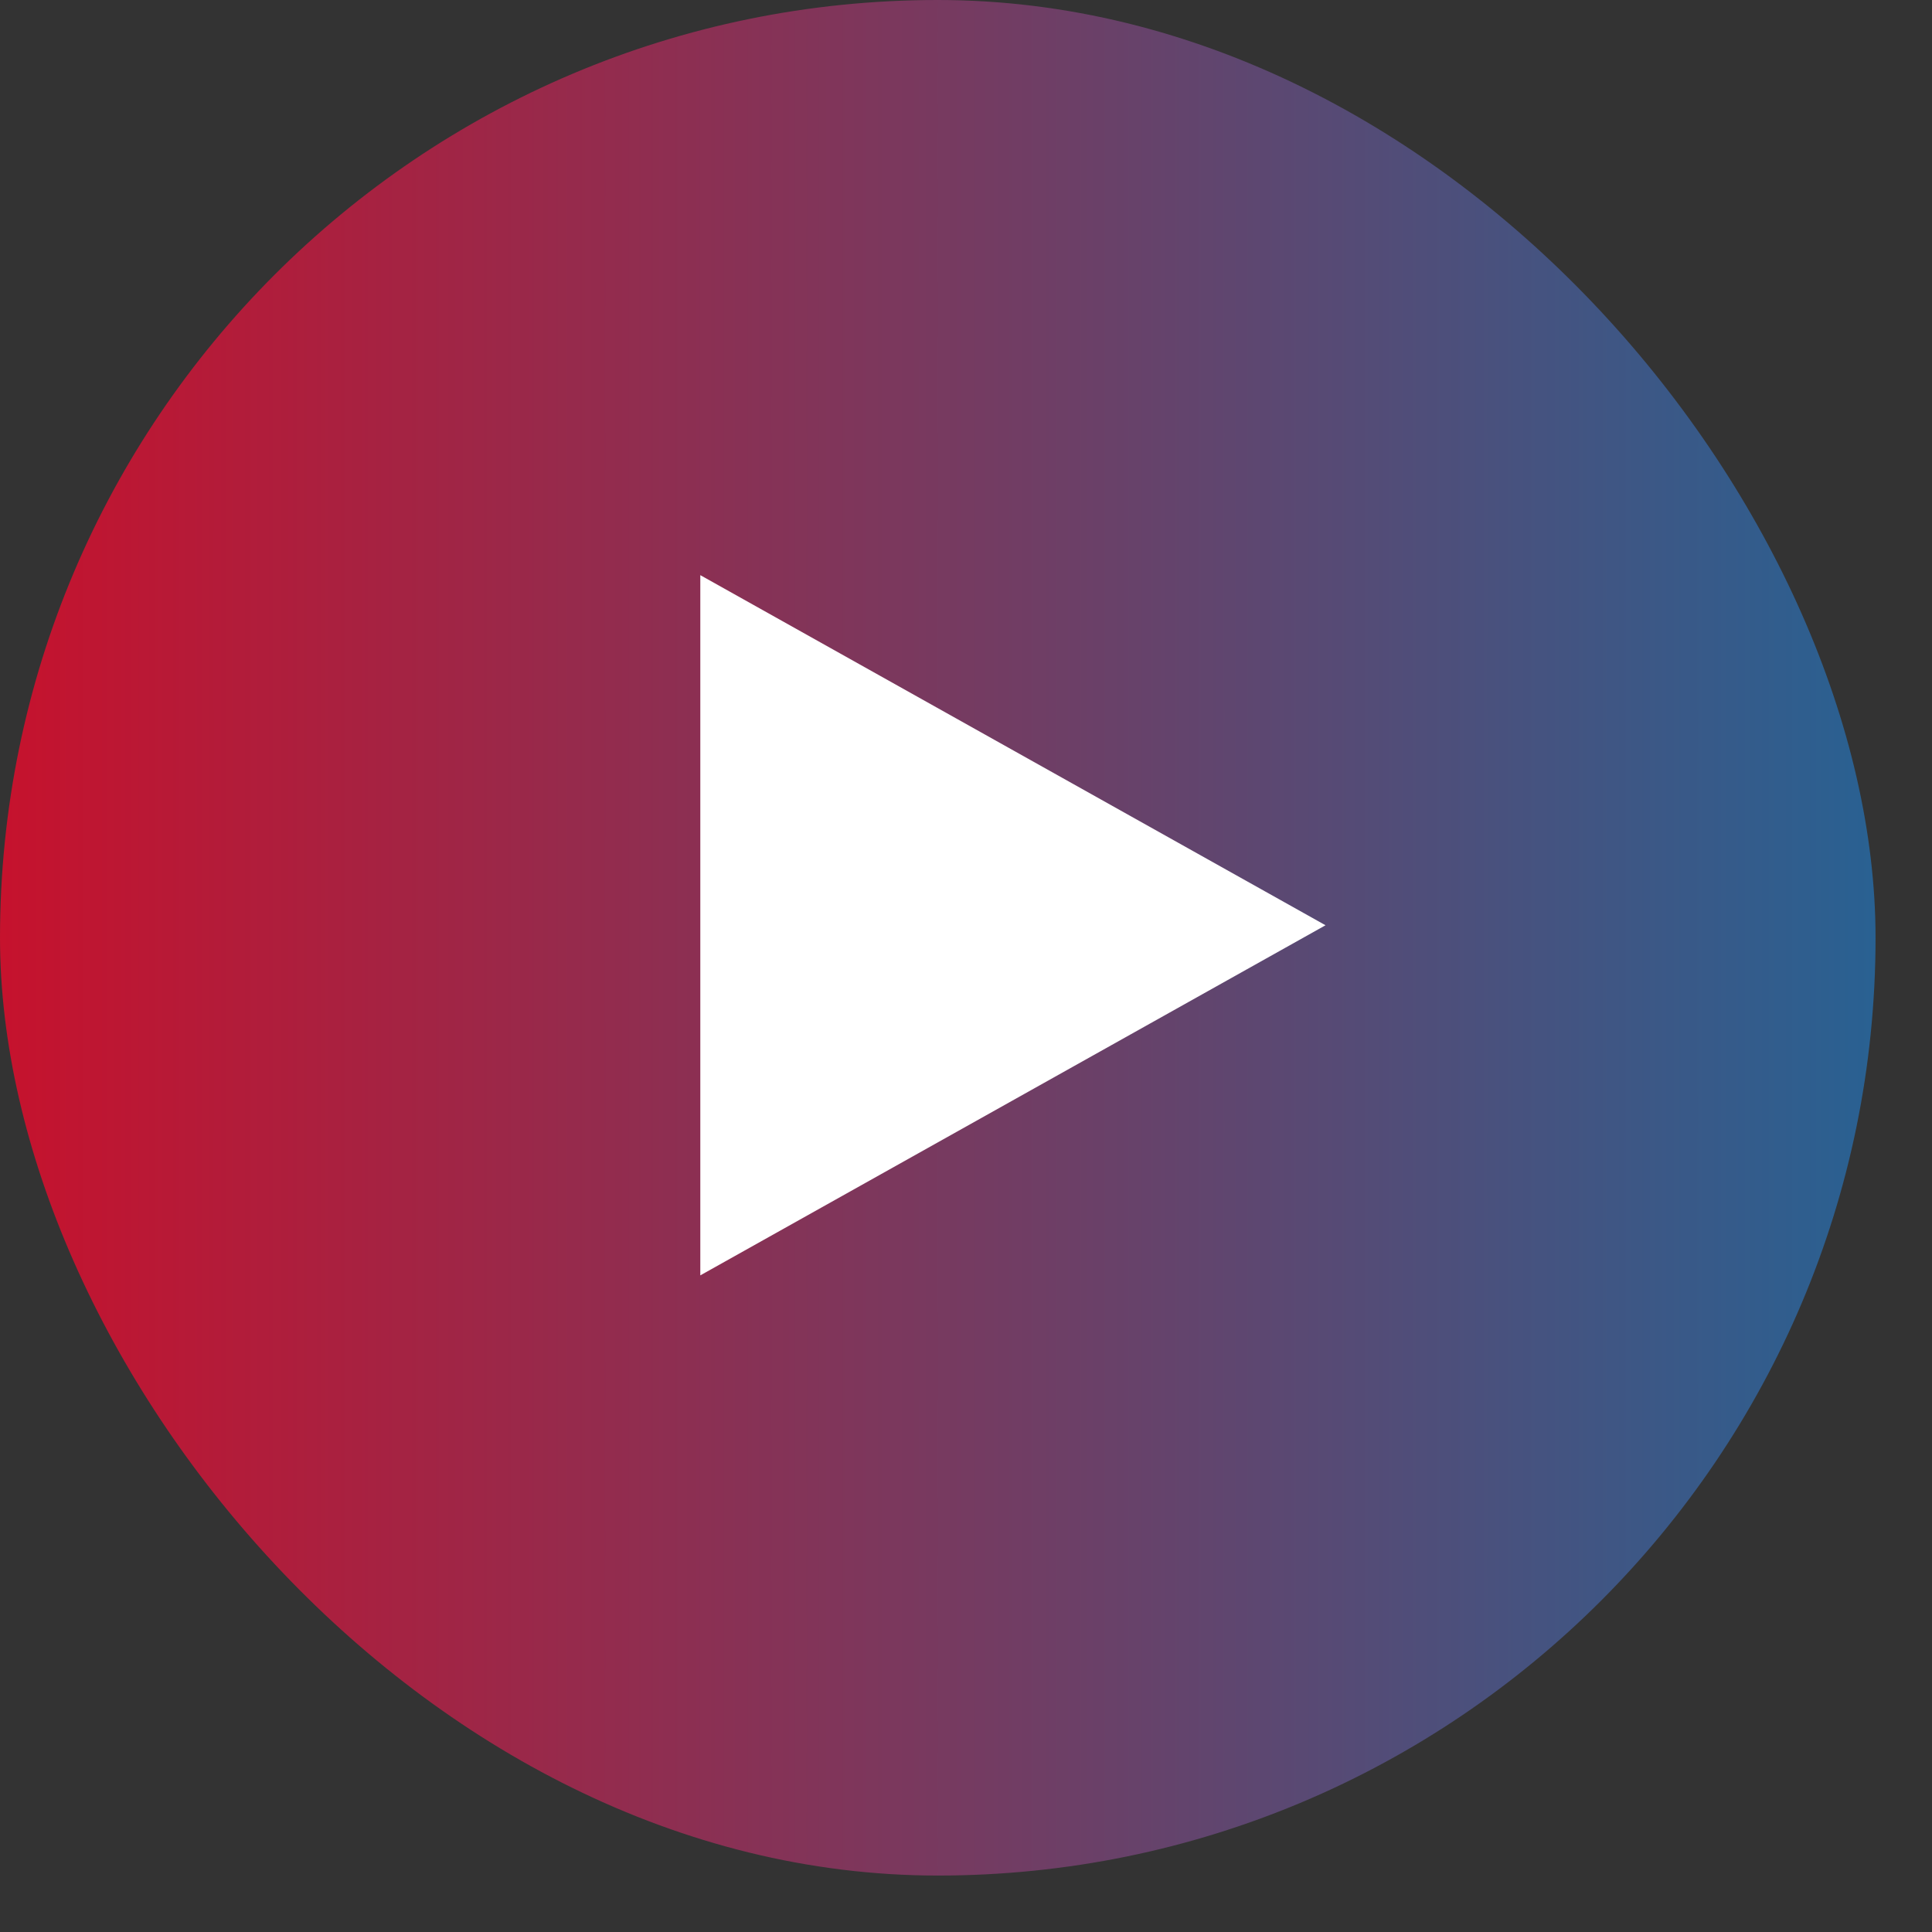<svg xmlns="http://www.w3.org/2000/svg" width="23" height="23" fill="none"><rect width="100%" height="100%" fill="#333333" stroke="none"/><rect width="22.328" height="22.328" fill="url(#a)" rx="11.164"/><path fill="#fff" d="m15.78 11.015-7.443 4.168V6.847z"/><defs><linearGradient id="a" x1="0" x2="22.328" y1="11.164" y2="11.164" gradientUnits="userSpaceOnUse"><stop stop-color="#C6122D"/><stop offset="1" stop-color="#296192"/></linearGradient></defs></svg>